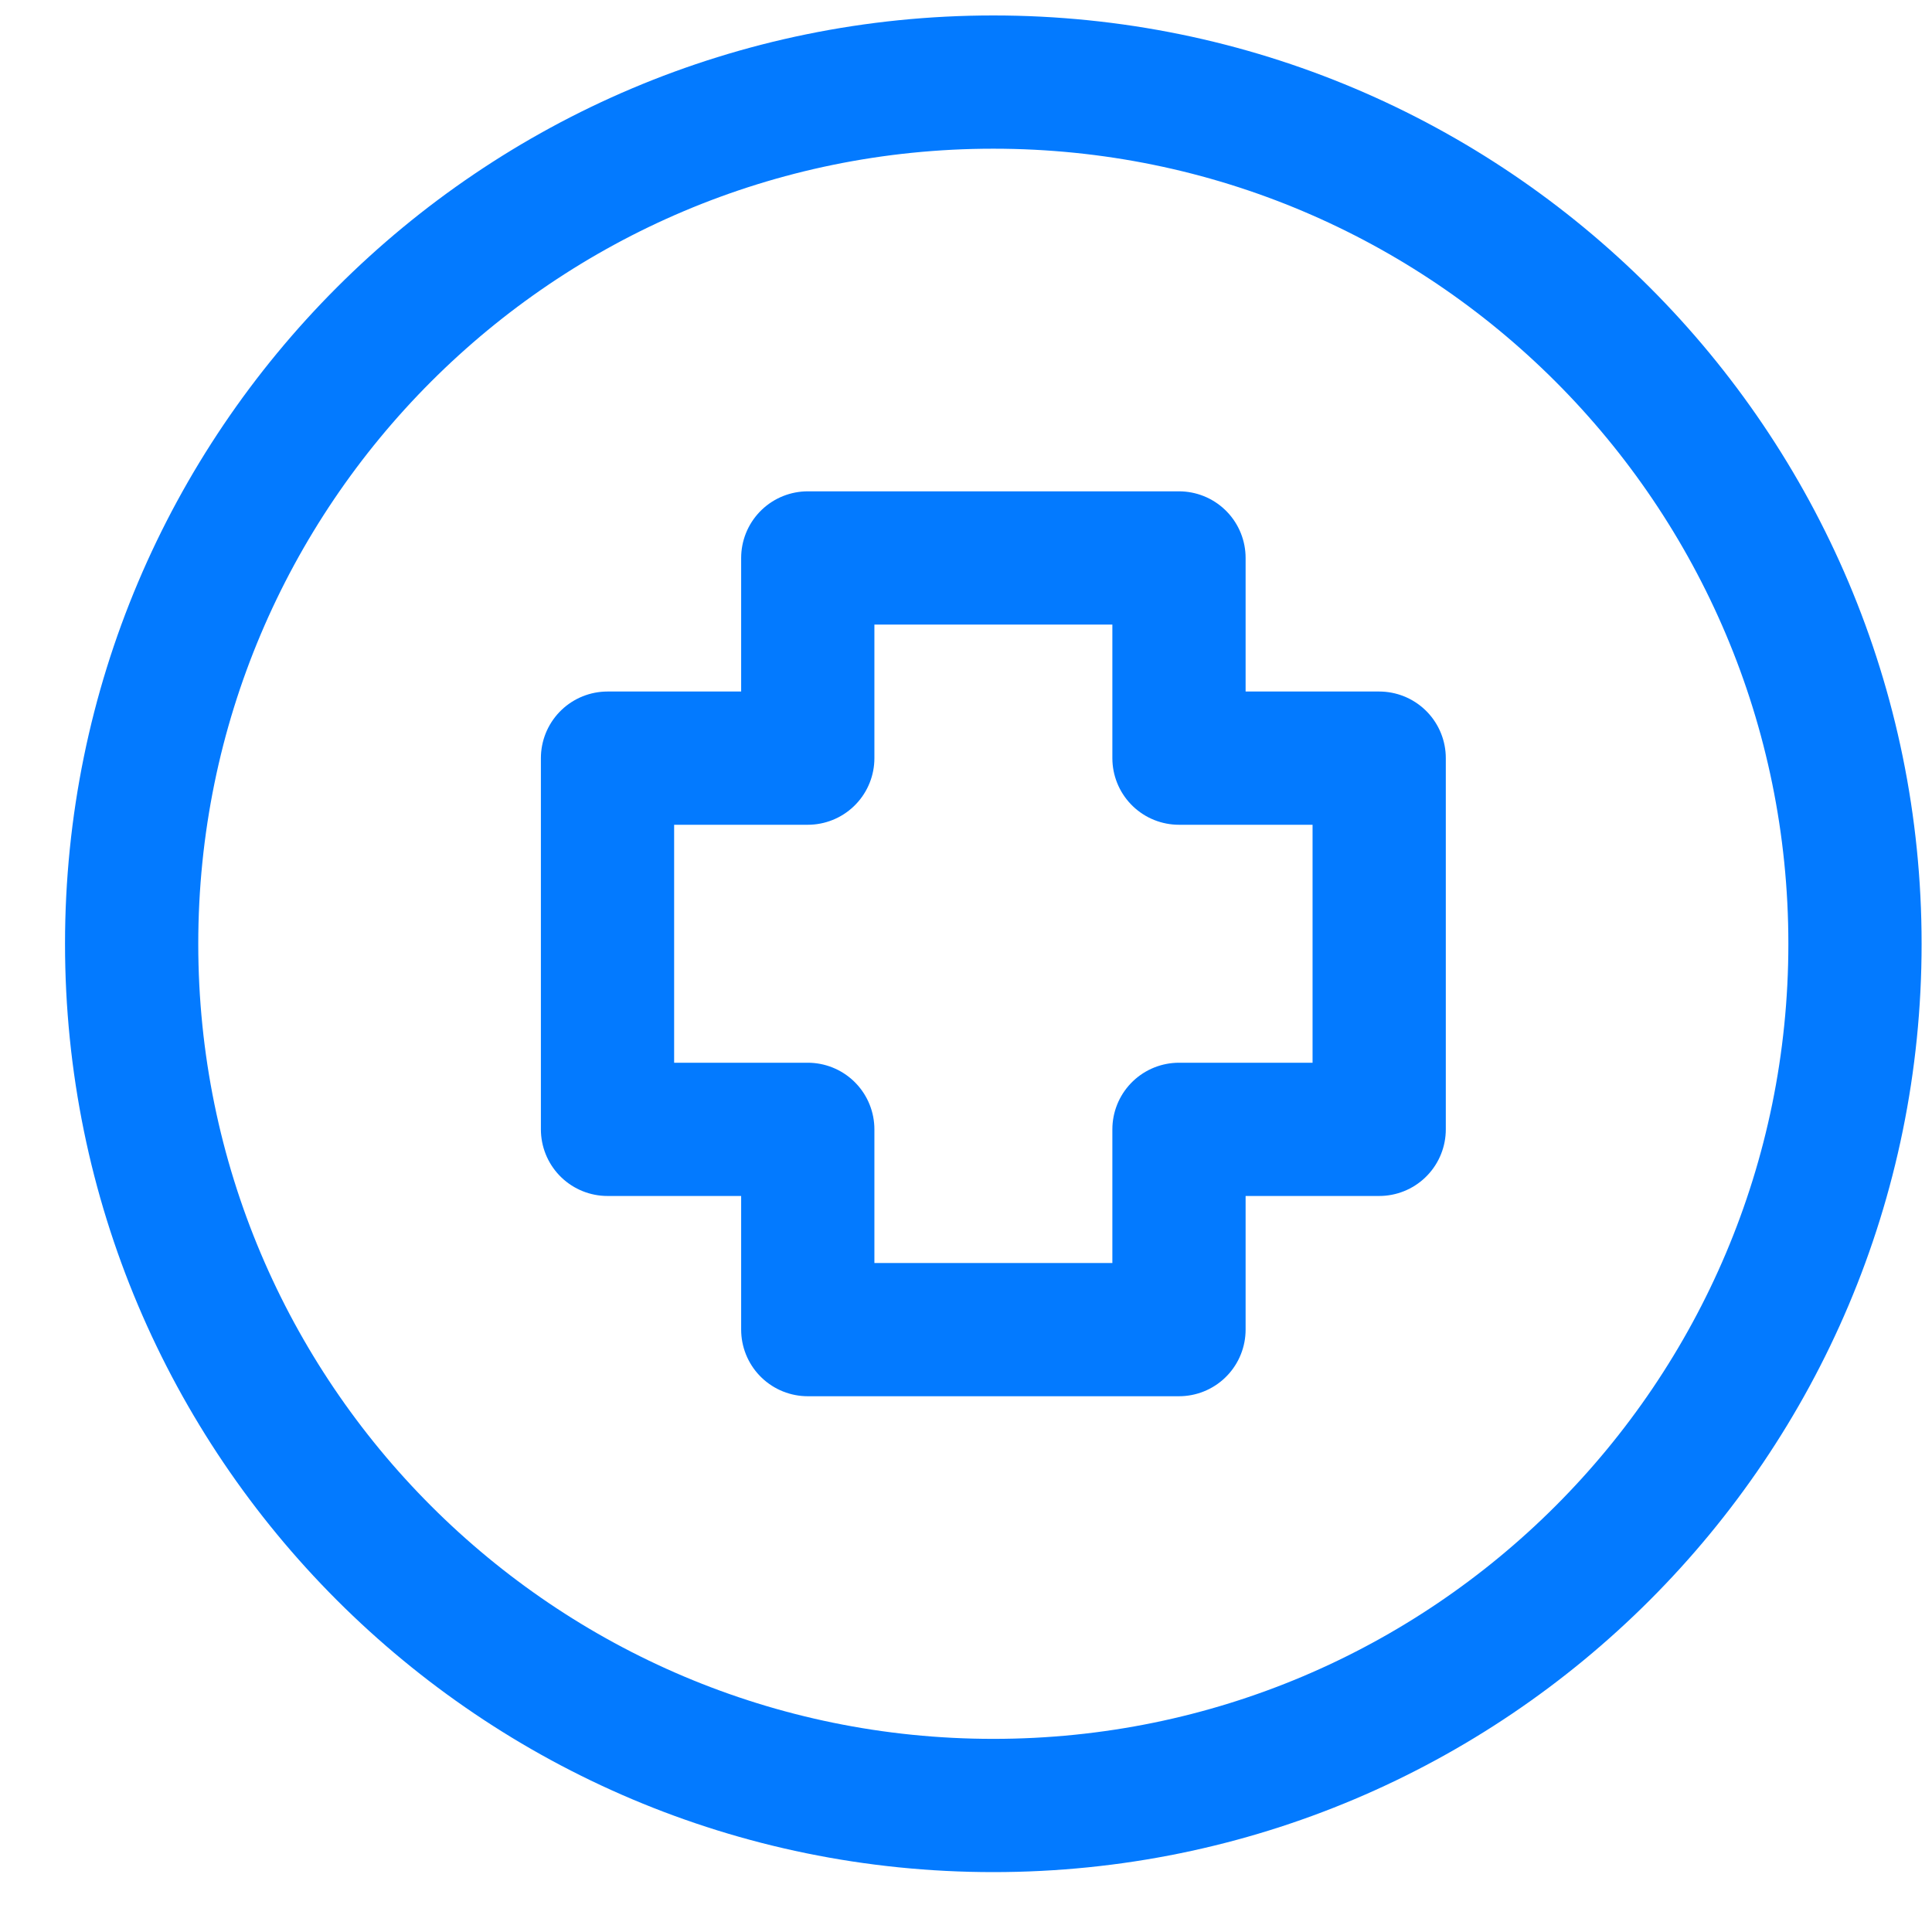 <?xml version="1.0" encoding="UTF-8"?> <svg xmlns="http://www.w3.org/2000/svg" xmlns:xlink="http://www.w3.org/1999/xlink" width="29px" height="29px" viewBox="0 0 29 29"><!-- Generator: Sketch 61 (89581) - https://sketch.com --><title>Icon-PatientPortal</title><desc>Created with Sketch.</desc><g id="•--Home" stroke="none" stroke-width="1" fill="none" fill-rule="evenodd" stroke-linecap="round"><g id="Home" transform="translate(-1050, -879)" stroke="#037AFF" stroke-width="2"><g id="Icon-PatientPortal" transform="translate(1051, 879.316)"><g id="Group-38"><path d="M26.844,13.851 C26.844,20.994 21.054,26.785 13.91,26.785 C6.767,26.785 0.976,20.994 0.976,13.851 C0.976,6.707 6.767,0.916 13.91,0.916 C21.054,0.916 26.844,6.707 26.844,13.851 Z" id="Stroke-34"></path><polygon id="Stroke-36" stroke-linejoin="round" points="11.125 11.064 8.119 11.064 8.119 16.636 11.125 16.636 11.125 19.642 16.697 19.642 16.697 16.636 19.702 16.636 19.702 11.064 16.697 11.064 16.697 8.059 11.125 8.059"></polygon></g></g></g></g></svg> 